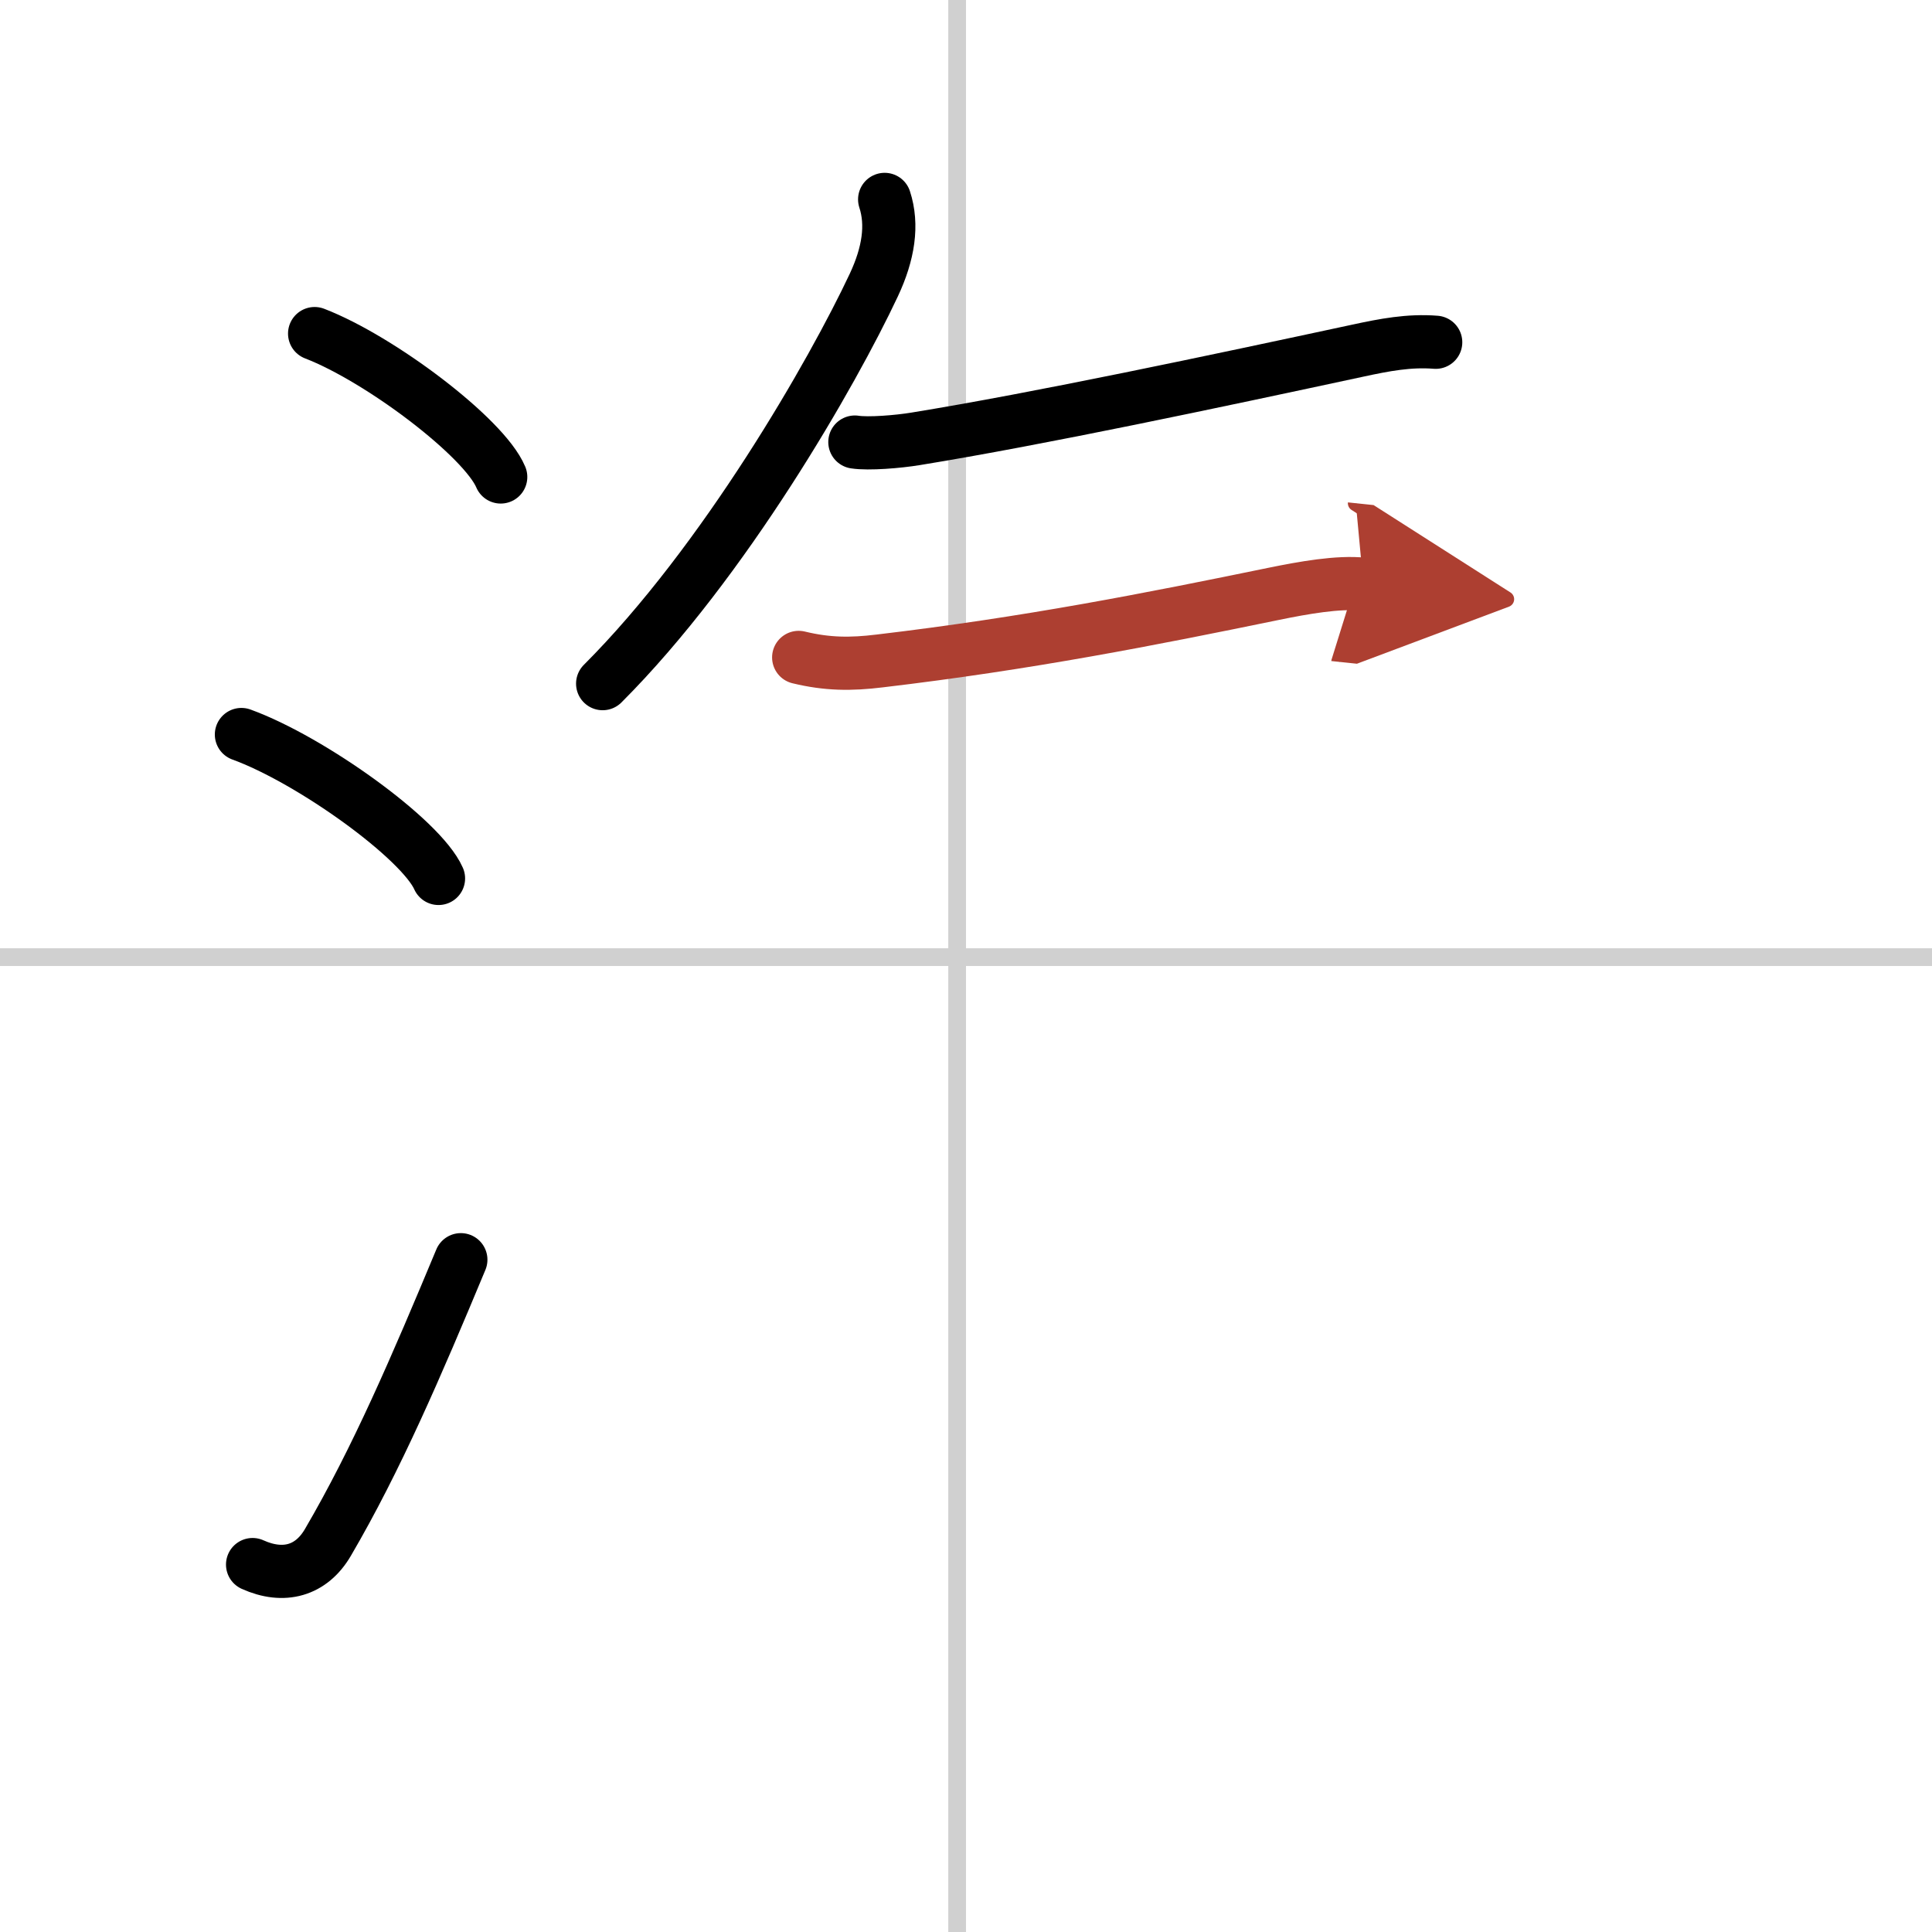 <svg width="400" height="400" viewBox="0 0 109 109" xmlns="http://www.w3.org/2000/svg"><defs><marker id="a" markerWidth="4" orient="auto" refX="1" refY="5" viewBox="0 0 10 10"><polyline points="0 0 10 5 0 10 1 5" fill="#ad3f31" stroke="#ad3f31"/></marker></defs><g fill="none" stroke="#000" stroke-linecap="round" stroke-linejoin="round" stroke-width="3"><rect width="100%" height="100%" fill="#fff" stroke="#fff"/><line x1="54" x2="54" y2="109" stroke="#d0d0d0" stroke-width="1"/><line x2="109" y1="54" y2="54" stroke="#d0d0d0" stroke-width="1"/><path d="m17.75 18.82c3.71 1.43 9.57 5.87 10.5 8.09"/><path d="m13.62 41.44c3.93 1.43 10.14 5.9 11.12 8.12"/><path d="m14.25 88.27c1.75 0.79 3.31 0.36 4.25-1.25 2.75-4.7 5-9.95 7.5-15.95"/><path d="M49.91,11.25c0.47,1.44,0.22,3.06-0.61,4.83C46.99,21,40.88,31.69,34,38.57"/><path d="m48.23 24.94c0.77 0.12 2.45-0.02 3.42-0.18 7.01-1.14 16.87-3.24 24.97-4.98 1.48-0.32 2.88-0.59 4.38-0.47"/><path d="m45.06 37.09c1.61 0.39 2.94 0.4 4.57 0.2 8.37-0.99 15.3-2.36 22.25-3.79 1.67-0.34 3.61-0.69 5.04-0.54" marker-end="url(#a)" stroke="#ad3f31"/></g></svg>
